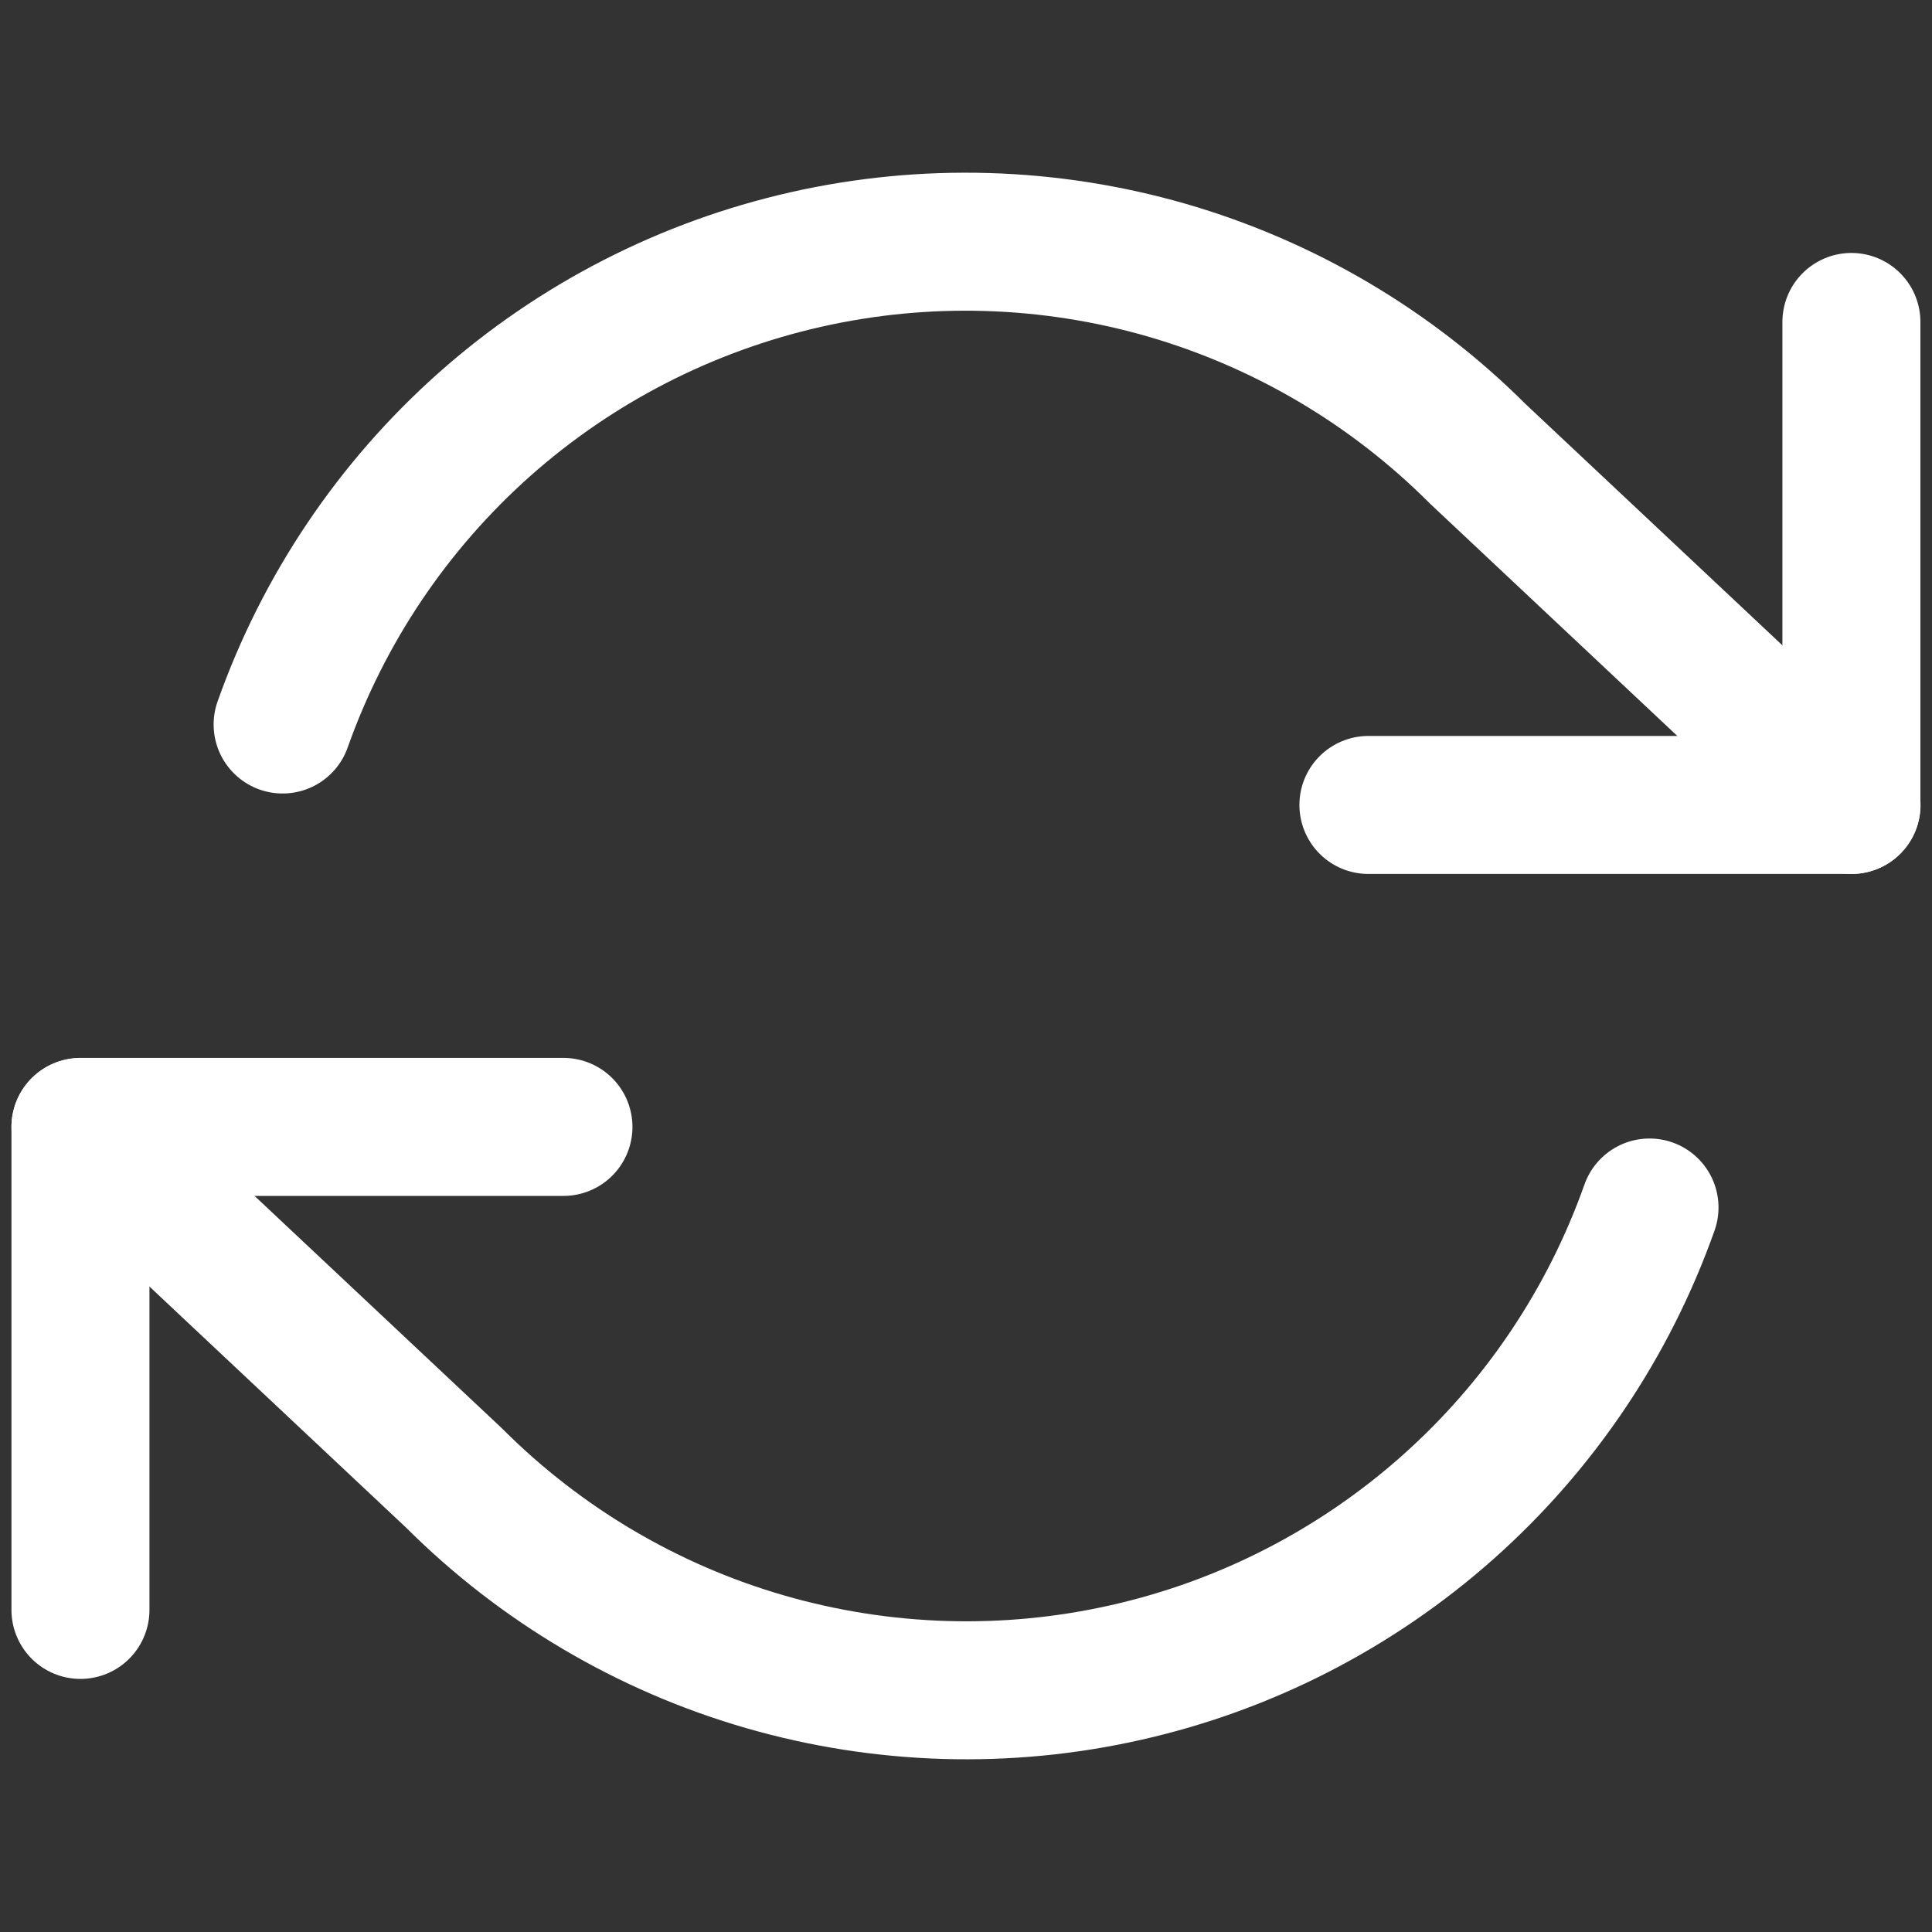 <svg width="14" height="14" viewBox="0 0 14 14" fill="none" xmlns="http://www.w3.org/2000/svg">
<rect x="0" y="0" width="14" height="14" fill="#333333" stroke="none"/>
<path d="M13.416 2.333V5.833H9.916" stroke="white" stroke-linecap="round" stroke-linejoin="round"/>
<path d="M0.583 11.666V8.166H4.083" stroke="white" stroke-linecap="round" stroke-linejoin="round"/>
<path d="M2.048 5.25C2.344 4.414 2.846 3.667 3.509 3.077C4.172 2.488 4.973 2.077 5.838 1.881C6.703 1.685 7.604 1.712 8.456 1.958C9.308 2.205 10.083 2.663 10.71 3.29L13.417 5.833M0.583 8.167L3.29 10.71C3.917 11.337 4.693 11.796 5.545 12.042C6.397 12.288 7.297 12.315 8.162 12.119C9.027 11.924 9.828 11.512 10.491 10.923C11.154 10.334 11.657 9.586 11.953 8.75" stroke="white" stroke-linecap="round" stroke-linejoin="round"/>
</svg>

